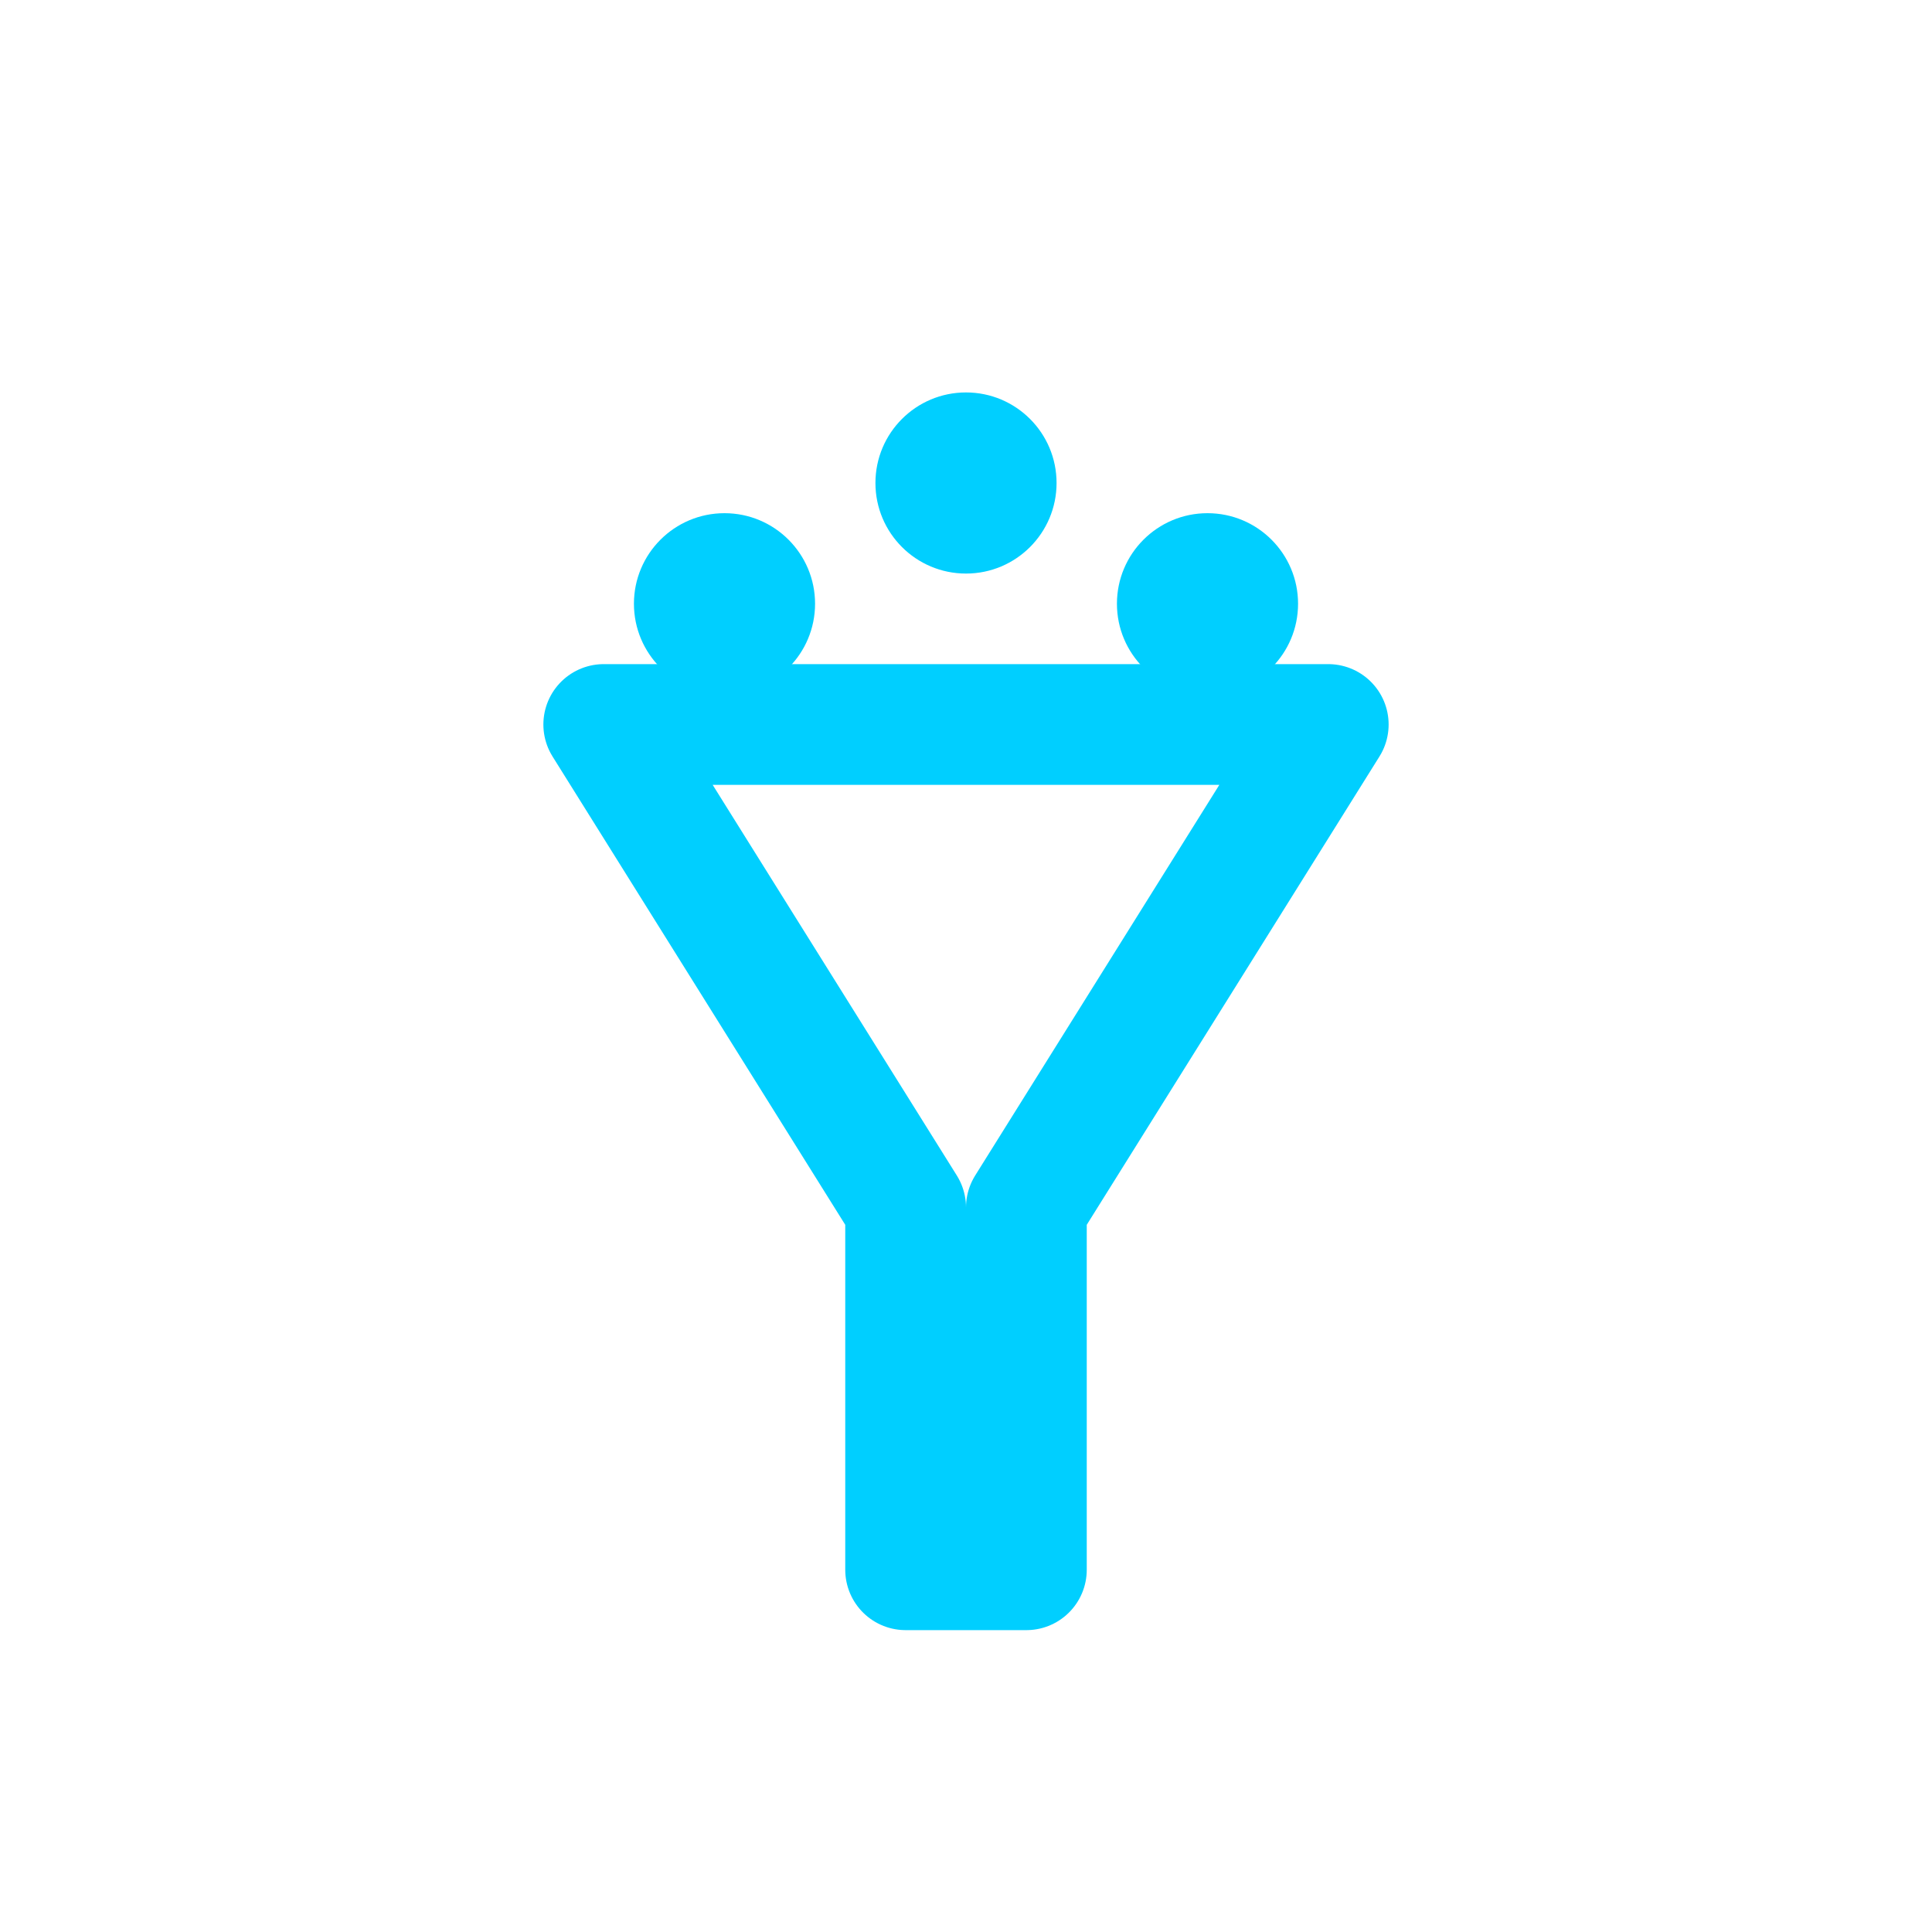 <svg xmlns="http://www.w3.org/2000/svg" viewBox="0 0 64 64">
  <circle cx="32" cy="16" r="3" fill="#00CFFF"/>
  <circle cx="24" cy="20" r="3" fill="#00CFFF"/>
  <circle cx="40" cy="20" r="3" fill="#00CFFF"/>
  <path d="M20 24h24l-10 16v12h-4V40z" fill="none" stroke="#00CFFF" stroke-width="4" stroke-linejoin="round"/>
</svg>
